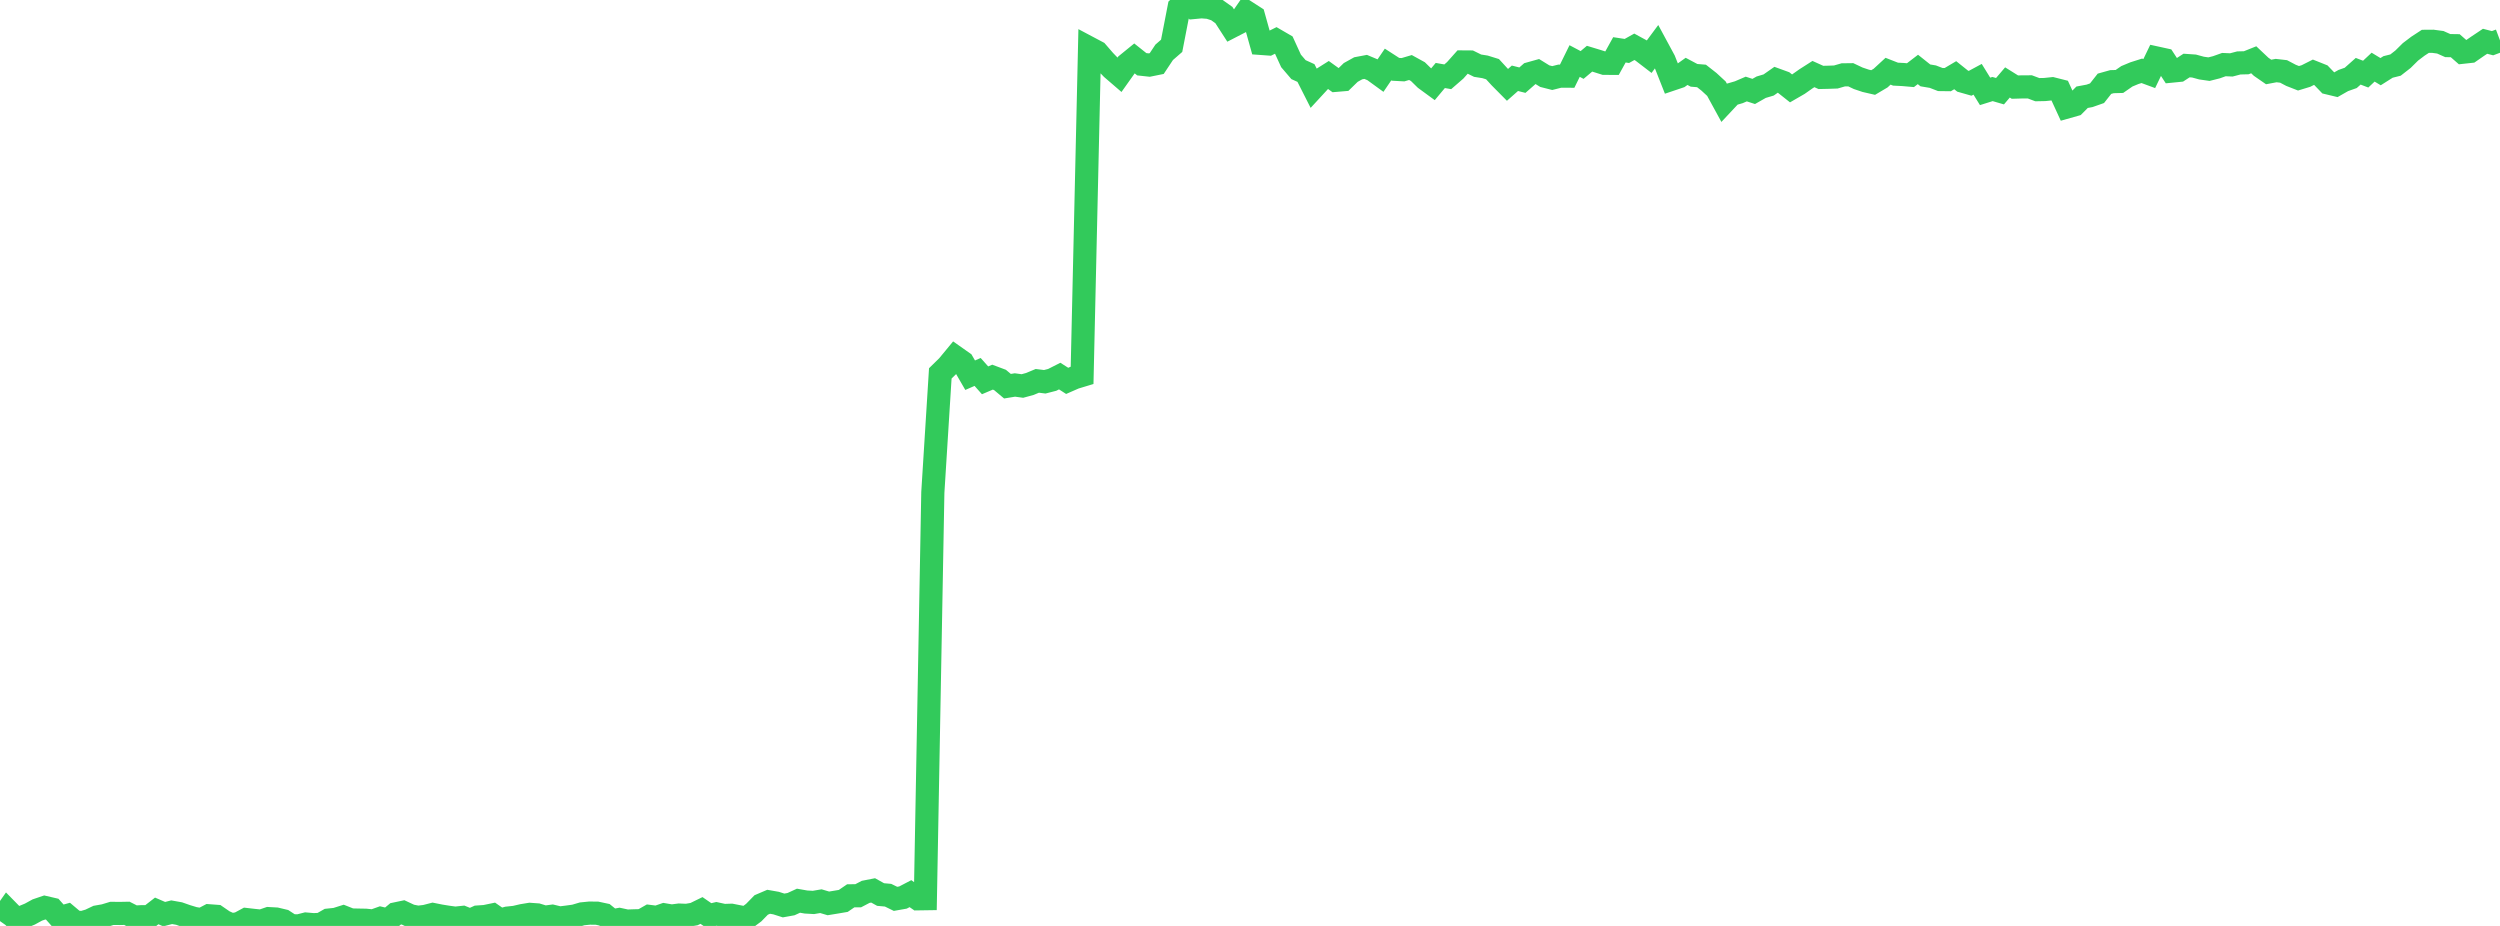 <?xml version="1.0" standalone="no"?>
<!DOCTYPE svg PUBLIC "-//W3C//DTD SVG 1.1//EN" "http://www.w3.org/Graphics/SVG/1.1/DTD/svg11.dtd">

<svg width="135" height="50" viewBox="0 0 135 50" preserveAspectRatio="none" 
  xmlns="http://www.w3.org/2000/svg"
  xmlns:xlink="http://www.w3.org/1999/xlink">


<polyline points="0.0, 49.741 0.403, 49.166 0.806, 49.577 1.209, 49.527 1.612, 49.361 2.015, 49.14 2.418, 49.003 2.821, 49.097 3.224, 49.55 3.627, 49.439 4.03, 49.779 4.433, 49.824 4.836, 49.707 5.239, 49.515 5.642, 49.444 6.045, 49.322 6.448, 49.327 6.851, 49.319 7.254, 49.524 7.657, 49.501 8.06, 49.503 8.463, 49.19 8.866, 49.364 9.269, 49.26 9.672, 49.332 10.075, 49.473 10.478, 49.595 10.881, 49.664 11.284, 49.452 11.687, 49.482 12.09, 49.759 12.493, 49.939 12.896, 49.872 13.299, 49.655 13.701, 49.701 14.104, 49.743 14.507, 49.605 14.91, 49.627 15.313, 49.723 15.716, 49.986 16.119, 50.0 16.522, 49.898 16.925, 49.933 17.328, 49.916 17.731, 49.686 18.134, 49.644 18.537, 49.517 18.94, 49.677 19.343, 49.686 19.746, 49.693 20.149, 49.734 20.552, 49.59 20.955, 49.686 21.358, 49.351 21.761, 49.266 22.164, 49.454 22.567, 49.533 22.97, 49.485 23.373, 49.381 23.776, 49.462 24.179, 49.527 24.582, 49.582 24.985, 49.539 25.388, 49.703 25.791, 49.52 26.194, 49.492 26.597, 49.408 27.0, 49.688 27.403, 49.578 27.806, 49.535 28.209, 49.441 28.612, 49.375 29.015, 49.404 29.418, 49.528 29.821, 49.475 30.224, 49.572 30.627, 49.522 31.03, 49.467 31.433, 49.348 31.836, 49.308 32.239, 49.312 32.642, 49.398 33.045, 49.724 33.448, 49.652 33.851, 49.739 34.254, 49.725 34.657, 49.715 35.06, 49.486 35.463, 49.537 35.866, 49.398 36.269, 49.466 36.672, 49.414 37.075, 49.43 37.478, 49.362 37.881, 49.165 38.284, 49.443 38.687, 49.348 39.09, 49.436 39.493, 49.423 39.896, 49.503 40.299, 49.58 40.701, 49.281 41.104, 48.868 41.507, 48.696 41.91, 48.767 42.313, 48.896 42.716, 48.823 43.119, 48.638 43.522, 48.709 43.925, 48.732 44.328, 48.663 44.731, 48.783 45.134, 48.717 45.537, 48.649 45.94, 48.374 46.343, 48.371 46.746, 48.16 47.149, 48.081 47.552, 48.305 47.955, 48.341 48.358, 48.538 48.761, 48.467 49.164, 48.257 49.567, 48.536 49.97, 48.53 50.373, 26.593 50.776, 20.163 51.179, 19.768 51.582, 19.28 51.985, 19.564 52.388, 20.261 52.791, 20.085 53.194, 20.538 53.597, 20.366 54.0, 20.517 54.403, 20.855 54.806, 20.789 55.209, 20.844 55.612, 20.734 56.015, 20.566 56.418, 20.616 56.821, 20.512 57.224, 20.308 57.627, 20.567 58.03, 20.391 58.433, 20.269 58.836, 2.6 59.239, 2.814 59.642, 3.279 60.045, 3.698 60.448, 4.045 60.851, 3.477 61.254, 3.149 61.657, 3.47 62.06, 3.514 62.463, 3.432 62.866, 2.825 63.269, 2.474 63.672, 0.397 64.075, 0.0 64.478, 0.404 64.881, 0.366 65.284, 0.397 65.687, 0.527 66.09, 0.813 66.493, 1.436 66.896, 1.228 67.299, 0.643 67.701, 0.902 68.104, 2.345 68.507, 2.374 68.91, 2.174 69.313, 2.408 69.716, 3.289 70.119, 3.76 70.522, 3.943 70.925, 4.739 71.328, 4.301 71.731, 4.047 72.134, 4.338 72.537, 4.304 72.94, 3.912 73.343, 3.688 73.746, 3.612 74.149, 3.782 74.552, 4.075 74.955, 3.483 75.358, 3.743 75.761, 3.765 76.164, 3.646 76.567, 3.868 76.97, 4.263 77.373, 4.558 77.776, 4.076 78.179, 4.147 78.582, 3.797 78.985, 3.345 79.388, 3.348 79.791, 3.547 80.194, 3.611 80.597, 3.736 81.0, 4.176 81.403, 4.583 81.806, 4.227 82.209, 4.329 82.612, 3.976 83.015, 3.863 83.418, 4.112 83.821, 4.215 84.224, 4.113 84.627, 4.114 85.03, 3.295 85.433, 3.509 85.836, 3.17 86.239, 3.292 86.642, 3.419 87.045, 3.42 87.448, 2.691 87.851, 2.752 88.254, 2.527 88.657, 2.747 89.06, 3.056 89.463, 2.512 89.866, 3.258 90.269, 4.278 90.672, 4.142 91.075, 3.854 91.478, 4.068 91.881, 4.101 92.284, 4.417 92.687, 4.789 93.09, 5.527 93.493, 5.097 93.896, 4.98 94.299, 4.807 94.701, 4.938 95.104, 4.709 95.507, 4.589 95.91, 4.307 96.313, 4.454 96.716, 4.773 97.119, 4.54 97.522, 4.256 97.925, 3.999 98.328, 4.181 98.731, 4.172 99.134, 4.158 99.537, 4.042 99.94, 4.037 100.343, 4.227 100.746, 4.363 101.149, 4.456 101.552, 4.217 101.955, 3.846 102.358, 4.004 102.761, 4.024 103.164, 4.059 103.567, 3.75 103.97, 4.071 104.373, 4.139 104.776, 4.295 105.179, 4.3 105.582, 4.061 105.985, 4.383 106.388, 4.498 106.791, 4.281 107.194, 4.934 107.597, 4.808 108.0, 4.925 108.403, 4.452 108.806, 4.704 109.209, 4.692 109.612, 4.691 110.015, 4.842 110.418, 4.834 110.821, 4.792 111.224, 4.894 111.627, 5.772 112.03, 5.658 112.433, 5.251 112.836, 5.176 113.239, 5.034 113.642, 4.523 114.045, 4.41 114.448, 4.399 114.851, 4.12 115.254, 3.952 115.657, 3.824 116.06, 3.973 116.463, 3.134 116.866, 3.222 117.269, 3.84 117.672, 3.8 118.075, 3.538 118.478, 3.566 118.881, 3.676 119.284, 3.734 119.687, 3.632 120.09, 3.488 120.493, 3.505 120.896, 3.399 121.299, 3.389 121.701, 3.228 122.104, 3.608 122.507, 3.887 122.91, 3.811 123.313, 3.857 123.716, 4.069 124.119, 4.227 124.522, 4.104 124.925, 3.901 125.328, 4.062 125.731, 4.481 126.134, 4.578 126.537, 4.349 126.94, 4.206 127.343, 3.848 127.746, 4.003 128.149, 3.626 128.552, 3.87 128.955, 3.615 129.358, 3.514 129.761, 3.2 130.164, 2.801 130.567, 2.495 130.97, 2.232 131.373, 2.229 131.776, 2.283 132.179, 2.462 132.582, 2.468 132.985, 2.821 133.388, 2.777 133.791, 2.498 134.194, 2.229 134.597, 2.333 135.0, 2.182" fill="none" stroke="#32ca5b" stroke-width="1.25"/>

</svg>